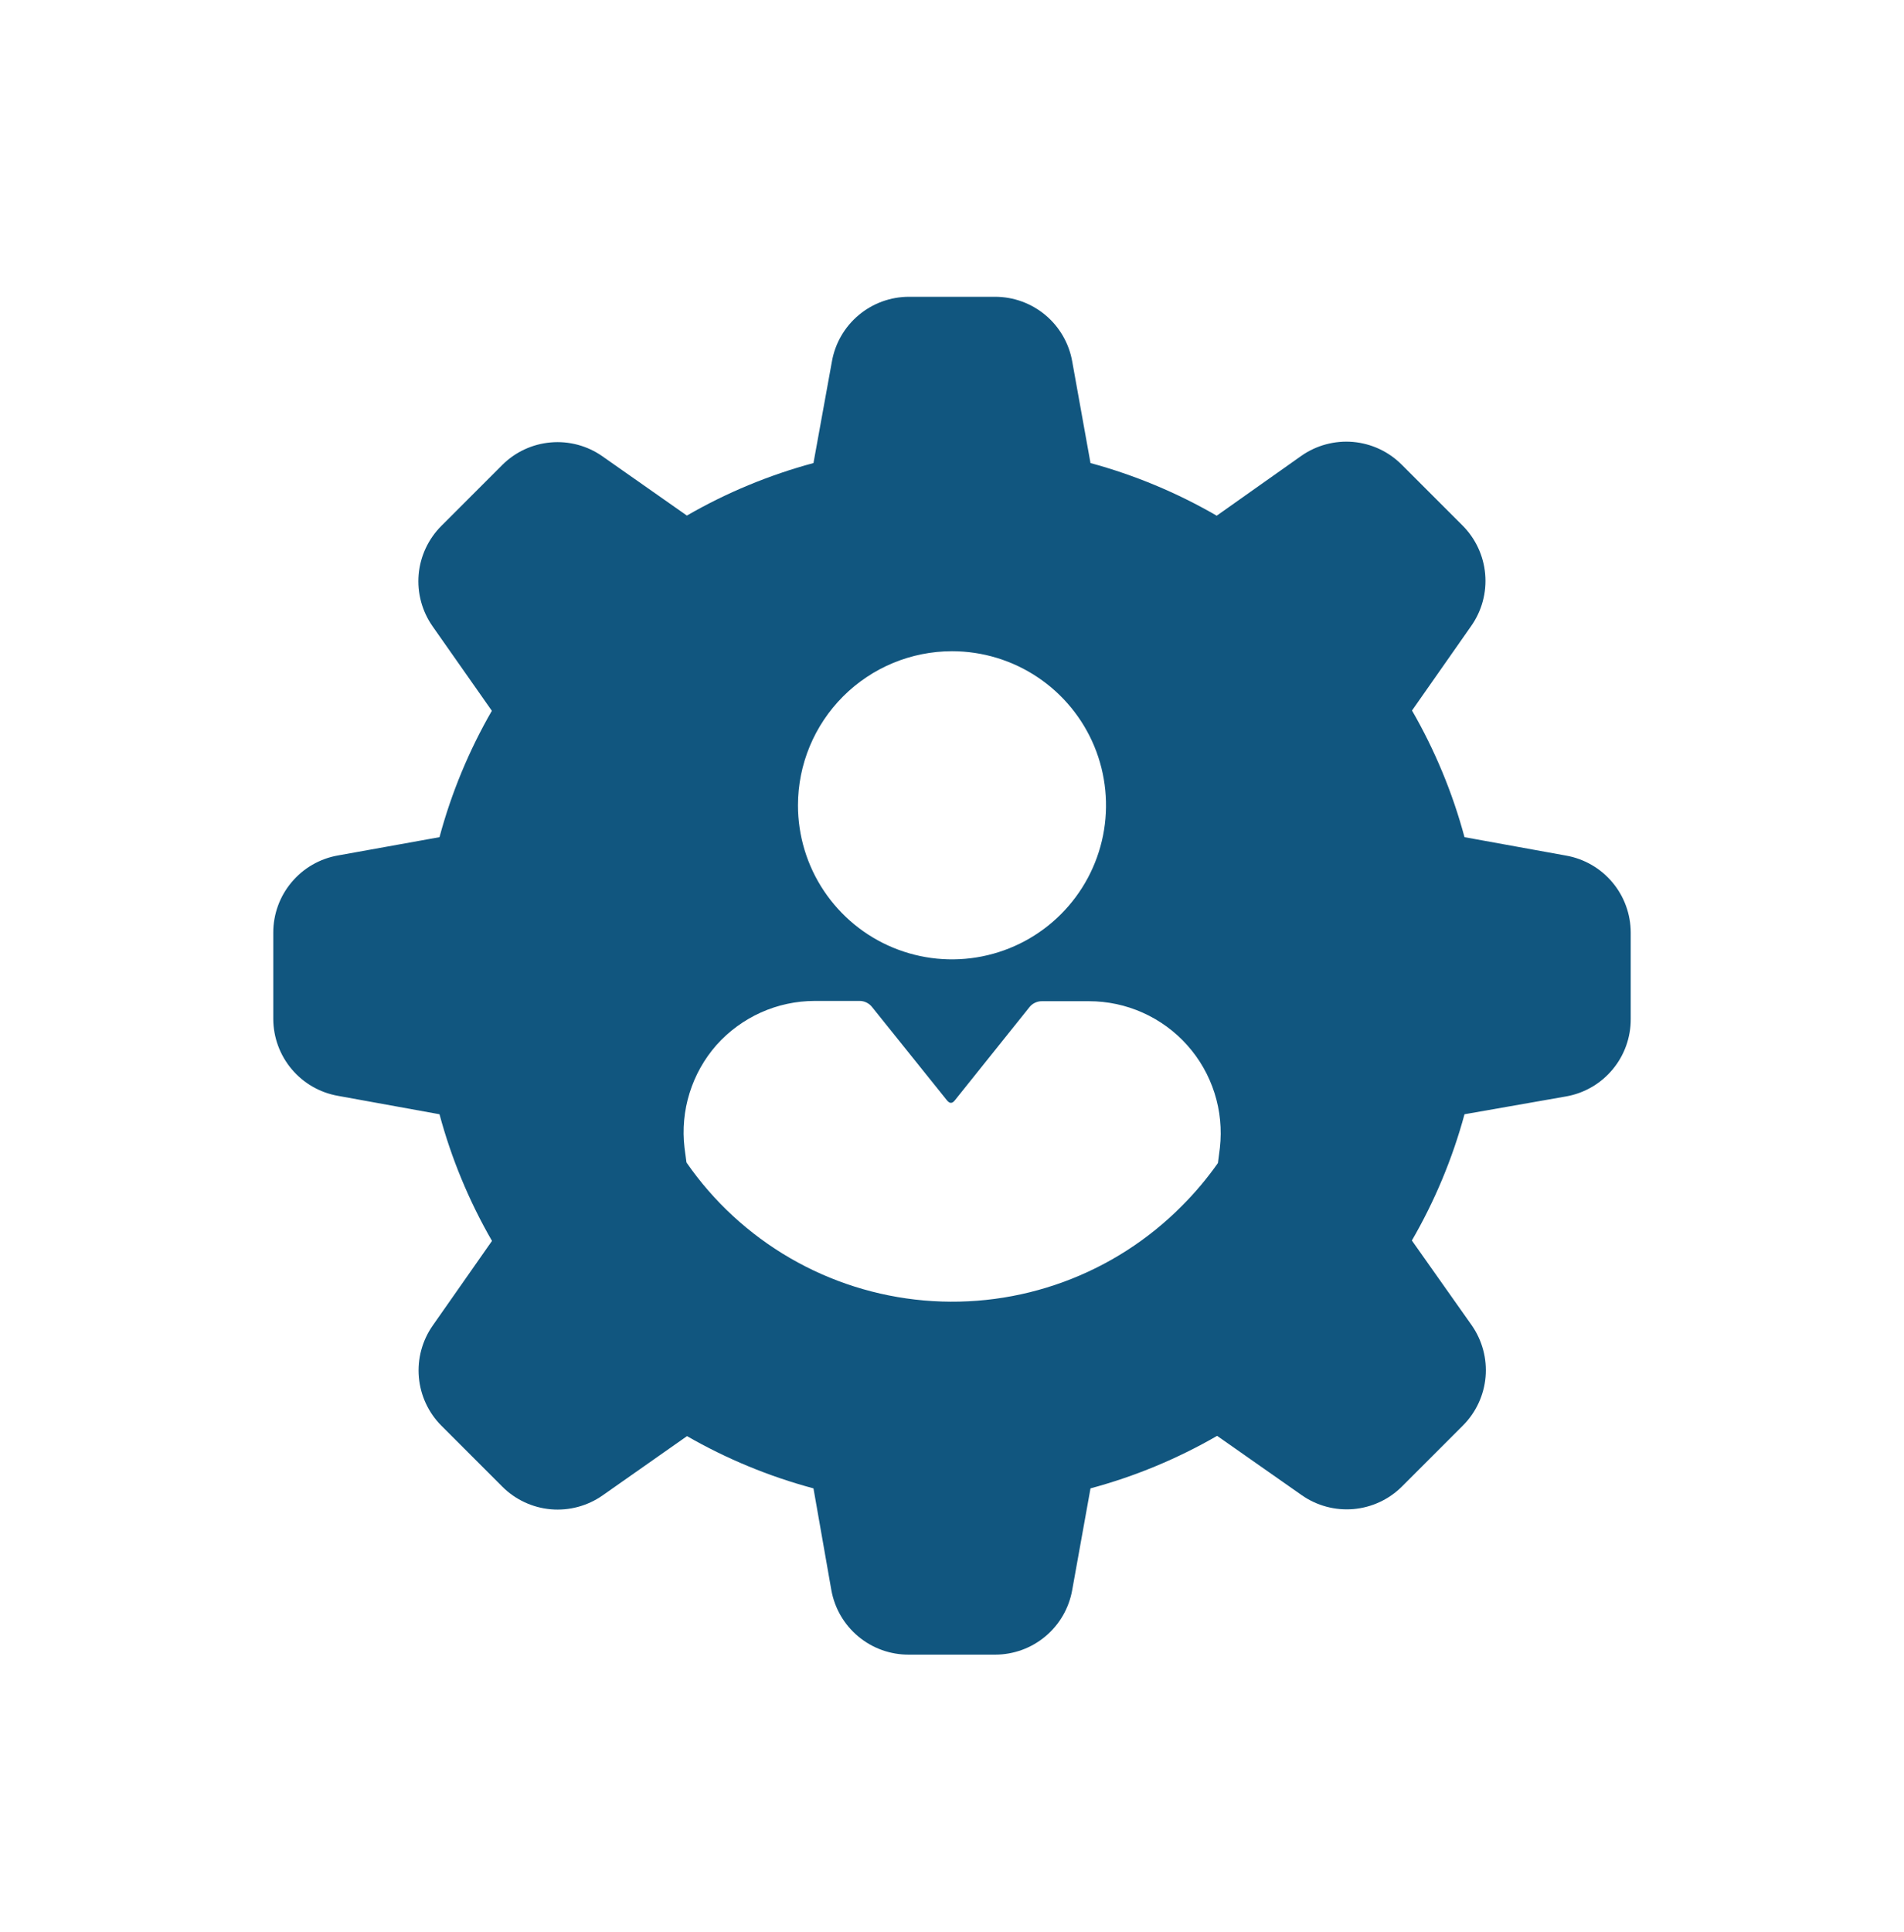 <svg width="70" height="71" viewBox="0 0 70 71" fill="none" xmlns="http://www.w3.org/2000/svg">
<path d="M12.425 40.276L16.158 40.953C16.596 42.582 17.245 44.147 18.088 45.608L15.909 48.719C15.521 49.273 15.341 49.945 15.4 50.619C15.458 51.292 15.752 51.923 16.229 52.401L18.47 54.642C18.948 55.119 19.579 55.413 20.253 55.472C20.926 55.53 21.598 55.35 22.152 54.963L25.258 52.783C26.718 53.622 28.281 54.267 29.907 54.703L30.564 58.441C30.683 59.109 31.035 59.714 31.557 60.148C32.079 60.583 32.737 60.818 33.416 60.814H36.589C37.265 60.813 37.919 60.575 38.437 60.14C38.955 59.705 39.303 59.102 39.42 58.436L40.092 54.703C41.721 54.265 43.286 53.616 44.747 52.773L47.858 54.953C48.412 55.341 49.086 55.522 49.76 55.464C50.434 55.405 51.067 55.11 51.545 54.632L53.786 52.391C54.263 51.913 54.557 51.282 54.616 50.608C54.674 49.935 54.494 49.263 54.107 48.709L51.907 45.593C52.751 44.137 53.401 42.577 53.842 40.953L57.58 40.297C58.249 40.179 58.854 39.827 59.288 39.305C59.723 38.783 59.958 38.124 59.953 37.445V34.277C59.952 33.601 59.714 32.947 59.279 32.429C58.844 31.911 58.241 31.563 57.575 31.446L53.842 30.769C53.404 29.14 52.755 27.575 51.912 26.114L54.091 23.003C54.48 22.449 54.661 21.775 54.602 21.101C54.544 20.427 54.249 19.794 53.771 19.316L51.53 17.075C51.051 16.596 50.419 16.302 49.745 16.243C49.071 16.185 48.397 16.366 47.843 16.754L44.732 18.954C43.276 18.11 41.716 17.46 40.092 17.019L39.42 13.286C39.303 12.62 38.954 12.016 38.435 11.581C37.916 11.146 37.261 10.908 36.584 10.908H33.416C32.74 10.909 32.086 11.147 31.568 11.582C31.05 12.017 30.702 12.62 30.585 13.286L29.907 17.019C28.279 17.457 26.714 18.106 25.253 18.949L22.147 16.77C21.593 16.382 20.921 16.202 20.247 16.261C19.574 16.319 18.943 16.613 18.465 17.09L16.224 19.331C15.746 19.81 15.451 20.442 15.392 21.116C15.334 21.79 15.515 22.464 15.903 23.018L18.083 26.124C17.242 27.582 16.595 29.143 16.158 30.769L12.425 31.441C11.758 31.558 11.155 31.907 10.72 32.426C10.284 32.945 10.046 33.6 10.047 34.277V37.45C10.049 38.125 10.288 38.778 10.723 39.295C11.158 39.812 11.76 40.159 12.425 40.276ZM35 23.935C36.12 23.935 37.215 24.267 38.146 24.889C39.077 25.511 39.803 26.396 40.232 27.43C40.66 28.465 40.772 29.604 40.554 30.702C40.335 31.801 39.796 32.81 39.004 33.602C38.212 34.394 37.203 34.933 36.105 35.151C35.006 35.37 33.868 35.258 32.833 34.829C31.798 34.401 30.914 33.675 30.291 32.743C29.669 31.812 29.337 30.717 29.337 29.597C29.338 28.096 29.936 26.656 30.997 25.595C32.059 24.533 33.498 23.936 35 23.935ZM26.343 38.407C26.797 37.899 27.353 37.492 27.975 37.212C28.598 36.933 29.271 36.789 29.953 36.788H31.598C31.686 36.787 31.773 36.807 31.853 36.845C31.932 36.883 32.002 36.938 32.057 37.007L34.817 40.444C34.913 40.561 35.005 40.566 35.102 40.444L37.847 37.017C37.901 36.948 37.971 36.893 38.051 36.855C38.13 36.817 38.217 36.797 38.305 36.798H40.036C40.718 36.798 41.393 36.942 42.015 37.221C42.638 37.499 43.194 37.906 43.648 38.415C44.103 38.923 44.444 39.522 44.651 40.172C44.858 40.822 44.925 41.508 44.849 42.186L44.777 42.746C44.382 43.307 43.939 43.834 43.453 44.32C42.225 45.56 40.739 46.514 39.1 47.115C37.461 47.717 35.71 47.949 33.972 47.797C32.233 47.645 30.549 47.112 29.039 46.235C27.53 45.359 26.232 44.16 25.238 42.726L25.166 42.186C25.086 41.509 25.149 40.822 25.352 40.171C25.555 39.52 25.892 38.919 26.343 38.407Z" fill="#11567F"/>
</svg>
